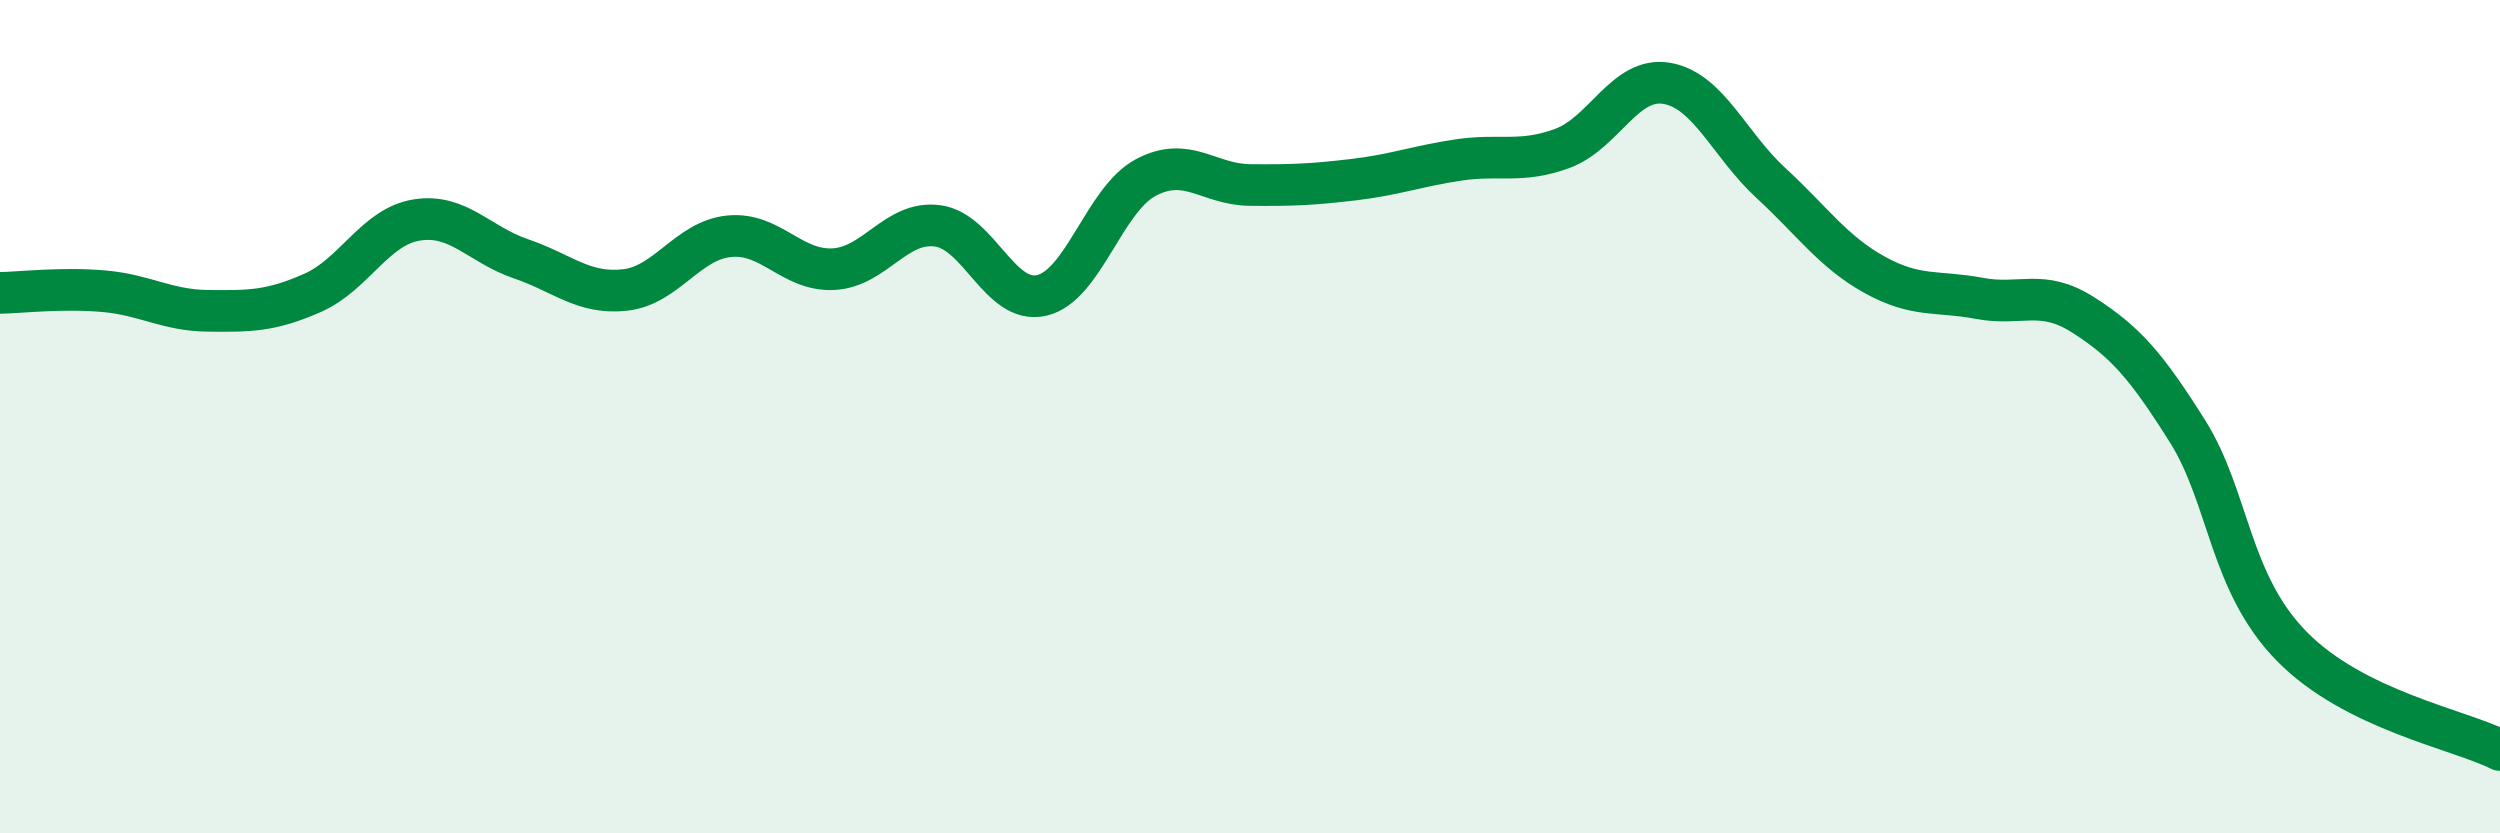 
    <svg width="60" height="20" viewBox="0 0 60 20" xmlns="http://www.w3.org/2000/svg">
      <path
        d="M 0,7.03 C 0.5,7.02 1.5,6.9 2.5,6.99 C 3.5,7.08 4,7.45 5,7.46 C 6,7.47 6.5,7.47 7.5,7.03 C 8.5,6.59 9,5.44 10,5.28 C 11,5.12 11.5,5.87 12.5,6.21 C 13.5,6.55 14,7.07 15,6.96 C 16,6.85 16.5,5.77 17.5,5.67 C 18.5,5.57 19,6.51 20,6.46 C 21,6.41 21.5,5.29 22.5,5.42 C 23.5,5.55 24,7.32 25,7.09 C 26,6.86 26.5,4.79 27.5,4.26 C 28.5,3.73 29,4.43 30,4.44 C 31,4.45 31.5,4.43 32.5,4.31 C 33.5,4.19 34,3.99 35,3.84 C 36,3.69 36.5,3.93 37.5,3.56 C 38.5,3.19 39,1.83 40,2 C 41,2.17 41.5,3.47 42.5,4.39 C 43.5,5.31 44,6.05 45,6.6 C 46,7.15 46.5,6.97 47.5,7.16 C 48.5,7.35 49,6.92 50,7.56 C 51,8.2 51.5,8.76 52.5,10.35 C 53.5,11.94 53.5,13.98 55,15.51 C 56.5,17.04 59,17.5 60,18L60 20L0 20Z"
        fill="#008740"
        opacity="0.1"
        stroke-linecap="round"
        stroke-linejoin="round"
      />
      <path
        d="M 0,7.03 C 0.5,7.02 1.5,6.9 2.5,6.99 C 3.5,7.08 4,7.45 5,7.46 C 6,7.47 6.5,7.47 7.5,7.03 C 8.5,6.59 9,5.44 10,5.28 C 11,5.12 11.5,5.87 12.5,6.21 C 13.5,6.55 14,7.07 15,6.96 C 16,6.85 16.5,5.77 17.5,5.67 C 18.5,5.57 19,6.51 20,6.46 C 21,6.41 21.5,5.29 22.5,5.42 C 23.5,5.55 24,7.32 25,7.09 C 26,6.86 26.5,4.79 27.5,4.26 C 28.5,3.73 29,4.43 30,4.44 C 31,4.45 31.5,4.43 32.5,4.31 C 33.5,4.19 34,3.99 35,3.84 C 36,3.69 36.5,3.93 37.5,3.56 C 38.5,3.19 39,1.83 40,2 C 41,2.17 41.5,3.47 42.5,4.39 C 43.5,5.31 44,6.05 45,6.6 C 46,7.15 46.5,6.97 47.5,7.16 C 48.5,7.35 49,6.92 50,7.56 C 51,8.2 51.5,8.76 52.5,10.35 C 53.5,11.94 53.5,13.98 55,15.51 C 56.5,17.04 59,17.5 60,18"
        stroke="#008740"
        stroke-width="1"
        fill="none"
        stroke-linecap="round"
        stroke-linejoin="round"
      />
    </svg>
  